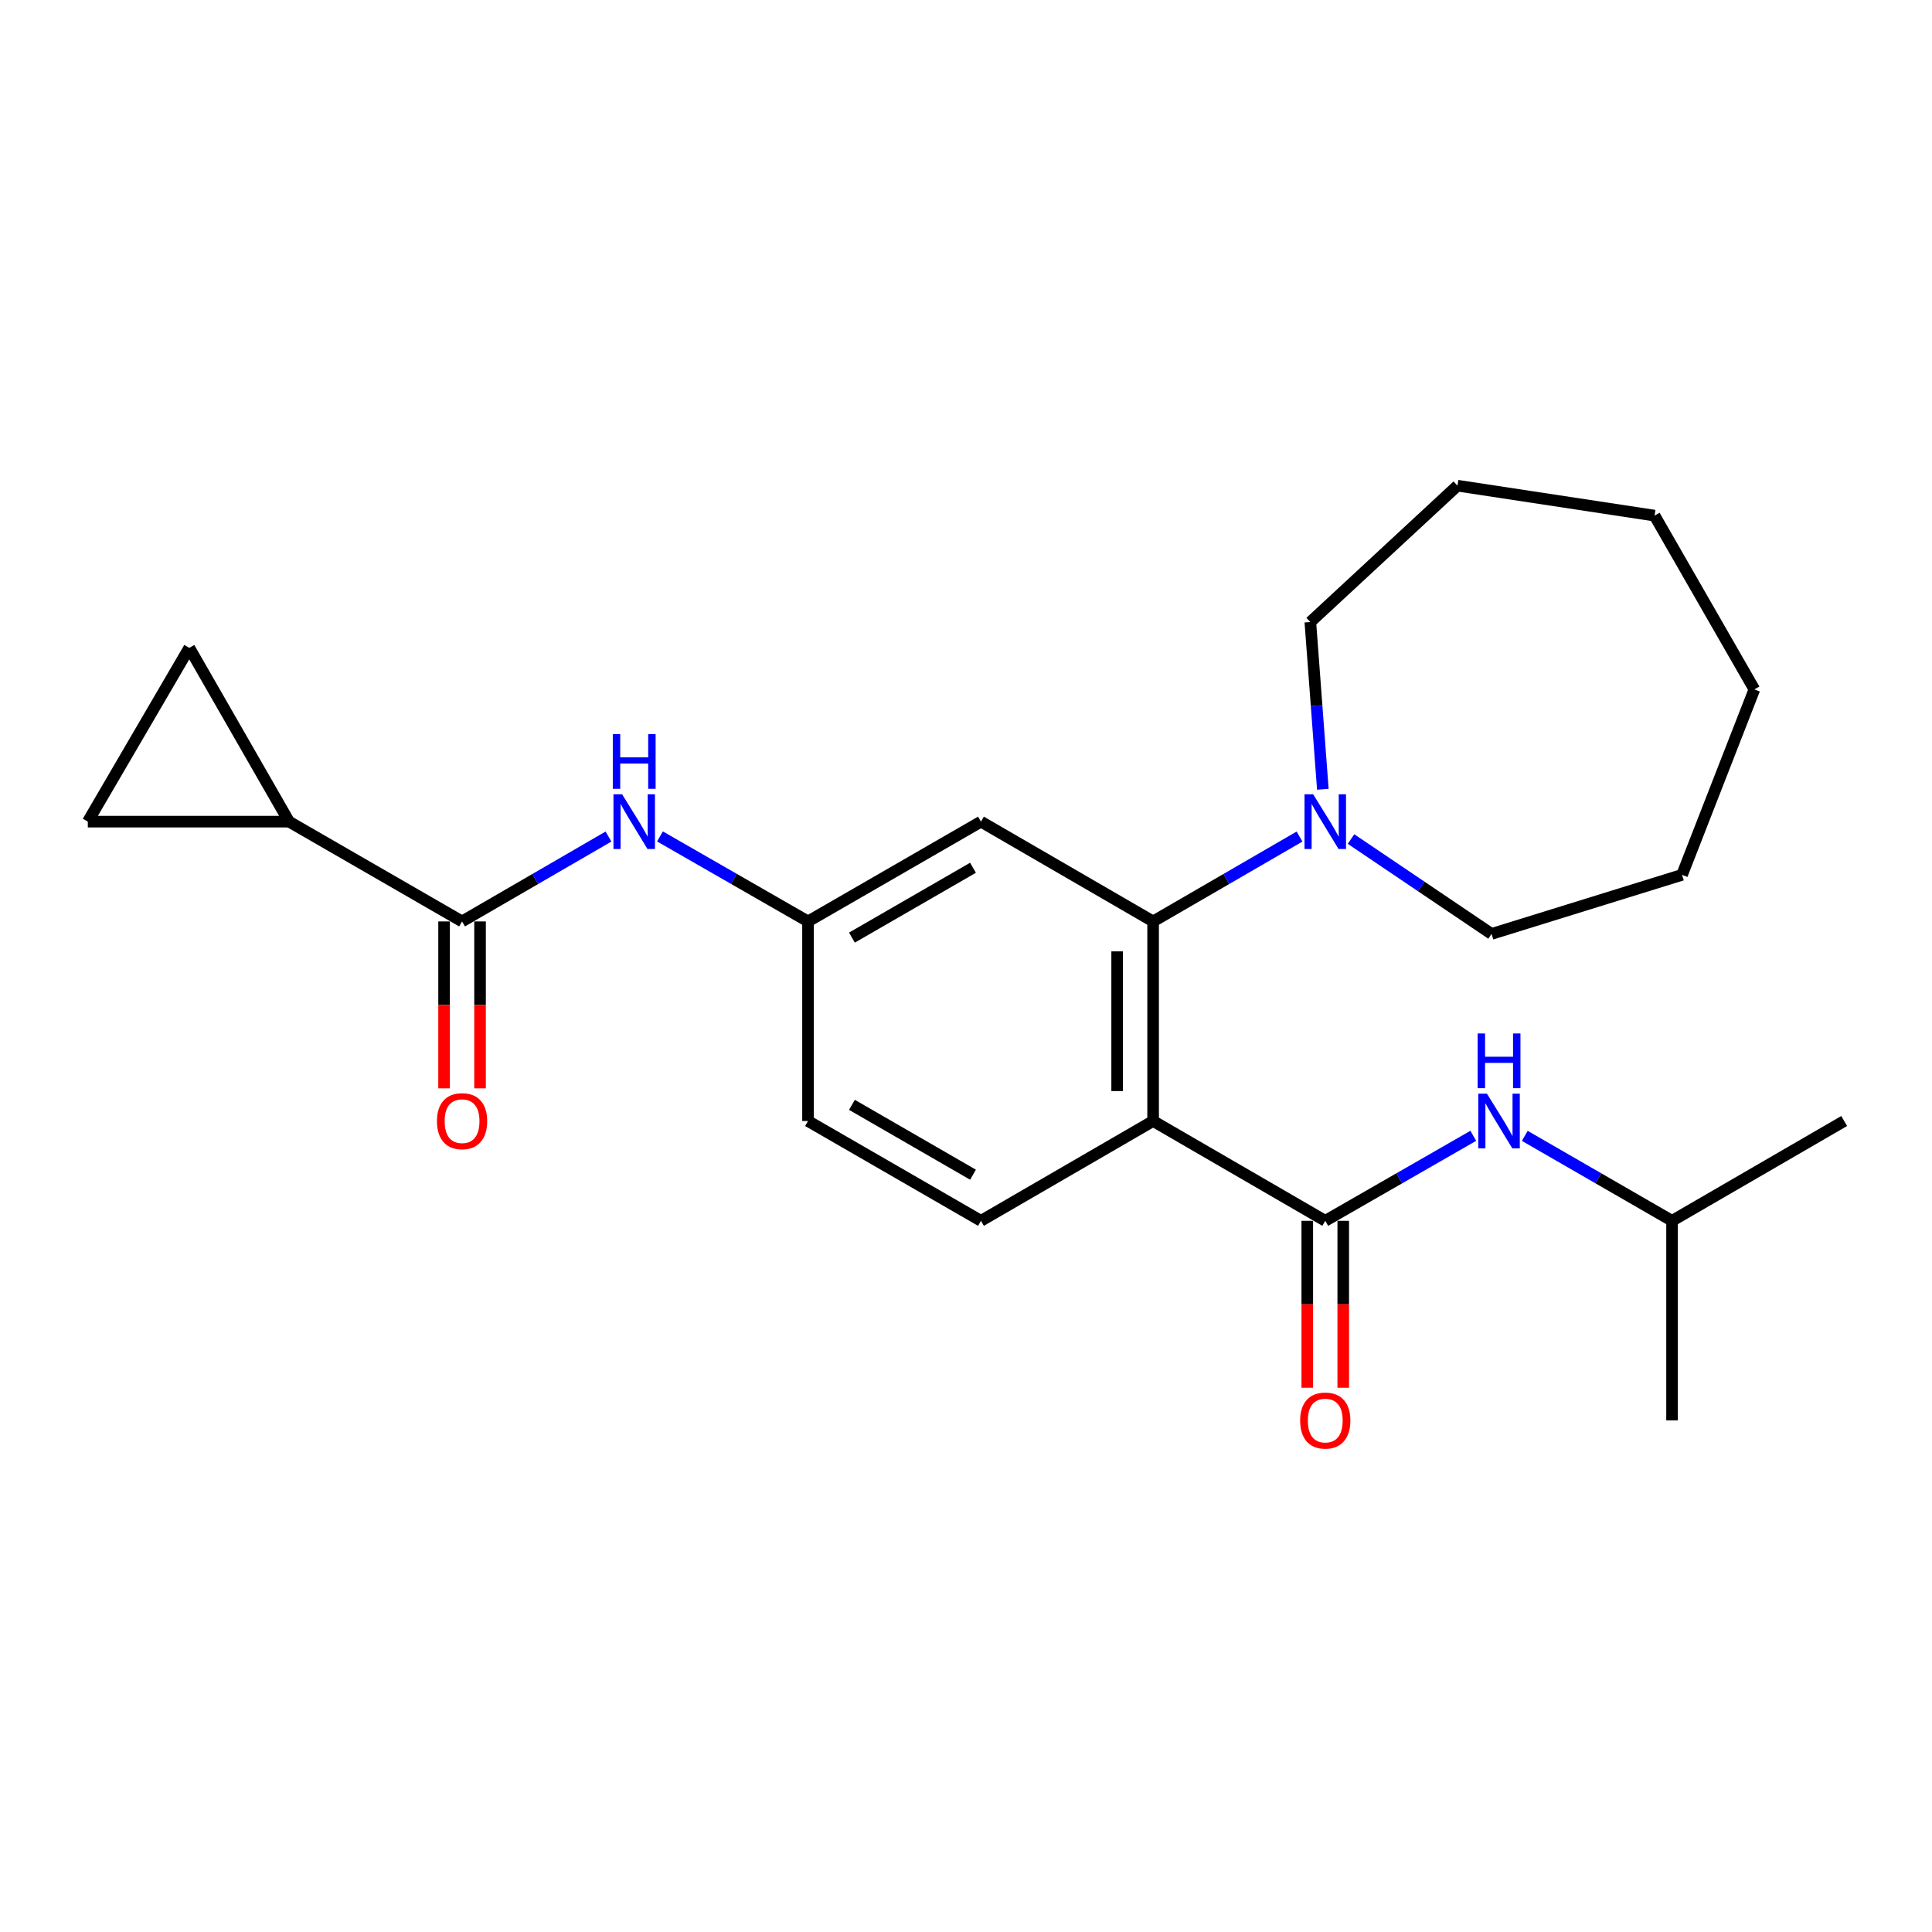 <?xml version='1.0' encoding='iso-8859-1'?>
<svg version='1.1' baseProfile='full'
              xmlns='http://www.w3.org/2000/svg'
                      xmlns:rdkit='http://www.rdkit.org/xml'
                      xmlns:xlink='http://www.w3.org/1999/xlink'
                  xml:space='preserve'
width='1000px' height='1000px' viewBox='0 0 1000 1000'>
<!-- END OF HEADER -->
<rect style='opacity:1.0;fill:#FFFFFF;stroke:none' width='1000' height='1000' x='0' y='0'> </rect>
<path class='bond-0' d='M 596.849,580.233 L 596.849,476.932' style='fill:none;fill-rule:evenodd;stroke:#000000;stroke-width:6px;stroke-linecap:butt;stroke-linejoin:miter;stroke-opacity:1' />
<path class='bond-0' d='M 578.236,564.738 L 578.236,492.427' style='fill:none;fill-rule:evenodd;stroke:#000000;stroke-width:6px;stroke-linecap:butt;stroke-linejoin:miter;stroke-opacity:1' />
<path class='bond-1' d='M 596.849,580.233 L 685.952,631.894' style='fill:none;fill-rule:evenodd;stroke:#000000;stroke-width:6px;stroke-linecap:butt;stroke-linejoin:miter;stroke-opacity:1' />
<path class='bond-10' d='M 596.849,580.233 L 507.745,631.894' style='fill:none;fill-rule:evenodd;stroke:#000000;stroke-width:6px;stroke-linecap:butt;stroke-linejoin:miter;stroke-opacity:1' />
<path class='bond-3' d='M 596.849,476.932 L 634.743,454.966' style='fill:none;fill-rule:evenodd;stroke:#000000;stroke-width:6px;stroke-linecap:butt;stroke-linejoin:miter;stroke-opacity:1' />
<path class='bond-3' d='M 634.743,454.966 L 672.638,433' style='fill:none;fill-rule:evenodd;stroke:#0000FF;stroke-width:6px;stroke-linecap:butt;stroke-linejoin:miter;stroke-opacity:1' />
<path class='bond-9' d='M 596.849,476.932 L 507.745,425.282' style='fill:none;fill-rule:evenodd;stroke:#000000;stroke-width:6px;stroke-linecap:butt;stroke-linejoin:miter;stroke-opacity:1' />
<path class='bond-6' d='M 685.952,631.894 L 724.261,609.893' style='fill:none;fill-rule:evenodd;stroke:#000000;stroke-width:6px;stroke-linecap:butt;stroke-linejoin:miter;stroke-opacity:1' />
<path class='bond-6' d='M 724.261,609.893 L 762.571,587.891' style='fill:none;fill-rule:evenodd;stroke:#0000FF;stroke-width:6px;stroke-linecap:butt;stroke-linejoin:miter;stroke-opacity:1' />
<path class='bond-12' d='M 676.646,631.894 L 676.646,675.094' style='fill:none;fill-rule:evenodd;stroke:#000000;stroke-width:6px;stroke-linecap:butt;stroke-linejoin:miter;stroke-opacity:1' />
<path class='bond-12' d='M 676.646,675.094 L 676.646,718.293' style='fill:none;fill-rule:evenodd;stroke:#FF0000;stroke-width:6px;stroke-linecap:butt;stroke-linejoin:miter;stroke-opacity:1' />
<path class='bond-12' d='M 695.259,631.894 L 695.259,675.094' style='fill:none;fill-rule:evenodd;stroke:#000000;stroke-width:6px;stroke-linecap:butt;stroke-linejoin:miter;stroke-opacity:1' />
<path class='bond-12' d='M 695.259,675.094 L 695.259,718.293' style='fill:none;fill-rule:evenodd;stroke:#FF0000;stroke-width:6px;stroke-linecap:butt;stroke-linejoin:miter;stroke-opacity:1' />
<path class='bond-2' d='M 239.162,476.932 L 277.057,454.966' style='fill:none;fill-rule:evenodd;stroke:#000000;stroke-width:6px;stroke-linecap:butt;stroke-linejoin:miter;stroke-opacity:1' />
<path class='bond-2' d='M 277.057,454.966 L 314.951,433' style='fill:none;fill-rule:evenodd;stroke:#0000FF;stroke-width:6px;stroke-linecap:butt;stroke-linejoin:miter;stroke-opacity:1' />
<path class='bond-4' d='M 239.162,476.932 L 149.614,425.282' style='fill:none;fill-rule:evenodd;stroke:#000000;stroke-width:6px;stroke-linecap:butt;stroke-linejoin:miter;stroke-opacity:1' />
<path class='bond-13' d='M 229.856,476.932 L 229.856,520.132' style='fill:none;fill-rule:evenodd;stroke:#000000;stroke-width:6px;stroke-linecap:butt;stroke-linejoin:miter;stroke-opacity:1' />
<path class='bond-13' d='M 229.856,520.132 L 229.856,563.331' style='fill:none;fill-rule:evenodd;stroke:#FF0000;stroke-width:6px;stroke-linecap:butt;stroke-linejoin:miter;stroke-opacity:1' />
<path class='bond-13' d='M 248.469,476.932 L 248.469,520.132' style='fill:none;fill-rule:evenodd;stroke:#000000;stroke-width:6px;stroke-linecap:butt;stroke-linejoin:miter;stroke-opacity:1' />
<path class='bond-13' d='M 248.469,520.132 L 248.469,563.331' style='fill:none;fill-rule:evenodd;stroke:#FF0000;stroke-width:6px;stroke-linecap:butt;stroke-linejoin:miter;stroke-opacity:1' />
<path class='bond-15' d='M 684.7,408.532 L 681.464,365.251' style='fill:none;fill-rule:evenodd;stroke:#0000FF;stroke-width:6px;stroke-linecap:butt;stroke-linejoin:miter;stroke-opacity:1' />
<path class='bond-15' d='M 681.464,365.251 L 678.228,321.97' style='fill:none;fill-rule:evenodd;stroke:#000000;stroke-width:6px;stroke-linecap:butt;stroke-linejoin:miter;stroke-opacity:1' />
<path class='bond-16' d='M 699.289,434.286 L 735.657,458.841' style='fill:none;fill-rule:evenodd;stroke:#0000FF;stroke-width:6px;stroke-linecap:butt;stroke-linejoin:miter;stroke-opacity:1' />
<path class='bond-16' d='M 735.657,458.841 L 772.026,483.395' style='fill:none;fill-rule:evenodd;stroke:#000000;stroke-width:6px;stroke-linecap:butt;stroke-linejoin:miter;stroke-opacity:1' />
<path class='bond-7' d='M 149.614,425.282 L 45.455,425.282' style='fill:none;fill-rule:evenodd;stroke:#000000;stroke-width:6px;stroke-linecap:butt;stroke-linejoin:miter;stroke-opacity:1' />
<path class='bond-8' d='M 149.614,425.282 L 97.974,335.32' style='fill:none;fill-rule:evenodd;stroke:#000000;stroke-width:6px;stroke-linecap:butt;stroke-linejoin:miter;stroke-opacity:1' />
<path class='bond-5' d='M 341.599,432.937 L 379.913,454.935' style='fill:none;fill-rule:evenodd;stroke:#0000FF;stroke-width:6px;stroke-linecap:butt;stroke-linejoin:miter;stroke-opacity:1' />
<path class='bond-5' d='M 379.913,454.935 L 418.228,476.932' style='fill:none;fill-rule:evenodd;stroke:#000000;stroke-width:6px;stroke-linecap:butt;stroke-linejoin:miter;stroke-opacity:1' />
<path class='bond-17' d='M 789.228,587.92 L 827.34,609.907' style='fill:none;fill-rule:evenodd;stroke:#0000FF;stroke-width:6px;stroke-linecap:butt;stroke-linejoin:miter;stroke-opacity:1' />
<path class='bond-17' d='M 827.34,609.907 L 865.452,631.894' style='fill:none;fill-rule:evenodd;stroke:#000000;stroke-width:6px;stroke-linecap:butt;stroke-linejoin:miter;stroke-opacity:1' />
<path class='bond-26' d='M 45.455,425.282 L 97.974,335.32' style='fill:none;fill-rule:evenodd;stroke:#000000;stroke-width:6px;stroke-linecap:butt;stroke-linejoin:miter;stroke-opacity:1' />
<path class='bond-24' d='M 507.745,425.282 L 418.228,476.932' style='fill:none;fill-rule:evenodd;stroke:#000000;stroke-width:6px;stroke-linecap:butt;stroke-linejoin:miter;stroke-opacity:1' />
<path class='bond-24' d='M 503.619,449.151 L 440.957,485.306' style='fill:none;fill-rule:evenodd;stroke:#000000;stroke-width:6px;stroke-linecap:butt;stroke-linejoin:miter;stroke-opacity:1' />
<path class='bond-14' d='M 507.745,631.894 L 418.228,580.233' style='fill:none;fill-rule:evenodd;stroke:#000000;stroke-width:6px;stroke-linecap:butt;stroke-linejoin:miter;stroke-opacity:1' />
<path class='bond-14' d='M 503.621,608.024 L 440.959,571.862' style='fill:none;fill-rule:evenodd;stroke:#000000;stroke-width:6px;stroke-linecap:butt;stroke-linejoin:miter;stroke-opacity:1' />
<path class='bond-11' d='M 418.228,476.932 L 418.228,580.233' style='fill:none;fill-rule:evenodd;stroke:#000000;stroke-width:6px;stroke-linecap:butt;stroke-linejoin:miter;stroke-opacity:1' />
<path class='bond-20' d='M 678.228,321.97 L 754.385,251.386' style='fill:none;fill-rule:evenodd;stroke:#000000;stroke-width:6px;stroke-linecap:butt;stroke-linejoin:miter;stroke-opacity:1' />
<path class='bond-21' d='M 772.026,483.395 L 870.622,452.818' style='fill:none;fill-rule:evenodd;stroke:#000000;stroke-width:6px;stroke-linecap:butt;stroke-linejoin:miter;stroke-opacity:1' />
<path class='bond-18' d='M 865.452,631.894 L 865.452,735.195' style='fill:none;fill-rule:evenodd;stroke:#000000;stroke-width:6px;stroke-linecap:butt;stroke-linejoin:miter;stroke-opacity:1' />
<path class='bond-19' d='M 865.452,631.894 L 954.545,580.233' style='fill:none;fill-rule:evenodd;stroke:#000000;stroke-width:6px;stroke-linecap:butt;stroke-linejoin:miter;stroke-opacity:1' />
<path class='bond-23' d='M 754.385,251.386 L 856.404,266.887' style='fill:none;fill-rule:evenodd;stroke:#000000;stroke-width:6px;stroke-linecap:butt;stroke-linejoin:miter;stroke-opacity:1' />
<path class='bond-22' d='M 870.622,452.818 L 908.065,356.838' style='fill:none;fill-rule:evenodd;stroke:#000000;stroke-width:6px;stroke-linecap:butt;stroke-linejoin:miter;stroke-opacity:1' />
<path class='bond-25' d='M 908.065,356.838 L 856.404,266.887' style='fill:none;fill-rule:evenodd;stroke:#000000;stroke-width:6px;stroke-linecap:butt;stroke-linejoin:miter;stroke-opacity:1' />
<path  class='atom-4' d='M 679.692 411.122
L 688.972 426.122
Q 689.892 427.602, 691.372 430.282
Q 692.852 432.962, 692.932 433.122
L 692.932 411.122
L 696.692 411.122
L 696.692 439.442
L 692.812 439.442
L 682.852 423.042
Q 681.692 421.122, 680.452 418.922
Q 679.252 416.722, 678.892 416.042
L 678.892 439.442
L 675.212 439.442
L 675.212 411.122
L 679.692 411.122
' fill='#0000FF'/>
<path  class='atom-6' d='M 322.006 411.122
L 331.286 426.122
Q 332.206 427.602, 333.686 430.282
Q 335.166 432.962, 335.246 433.122
L 335.246 411.122
L 339.006 411.122
L 339.006 439.442
L 335.126 439.442
L 325.166 423.042
Q 324.006 421.122, 322.766 418.922
Q 321.566 416.722, 321.206 416.042
L 321.206 439.442
L 317.526 439.442
L 317.526 411.122
L 322.006 411.122
' fill='#0000FF'/>
<path  class='atom-6' d='M 317.186 379.97
L 321.026 379.97
L 321.026 392.01
L 335.506 392.01
L 335.506 379.97
L 339.346 379.97
L 339.346 408.29
L 335.506 408.29
L 335.506 395.21
L 321.026 395.21
L 321.026 408.29
L 317.186 408.29
L 317.186 379.97
' fill='#0000FF'/>
<path  class='atom-7' d='M 769.644 566.073
L 778.924 581.073
Q 779.844 582.553, 781.324 585.233
Q 782.804 587.913, 782.884 588.073
L 782.884 566.073
L 786.644 566.073
L 786.644 594.393
L 782.764 594.393
L 772.804 577.993
Q 771.644 576.073, 770.404 573.873
Q 769.204 571.673, 768.844 570.993
L 768.844 594.393
L 765.164 594.393
L 765.164 566.073
L 769.644 566.073
' fill='#0000FF'/>
<path  class='atom-7' d='M 764.824 534.921
L 768.664 534.921
L 768.664 546.961
L 783.144 546.961
L 783.144 534.921
L 786.984 534.921
L 786.984 563.241
L 783.144 563.241
L 783.144 550.161
L 768.664 550.161
L 768.664 563.241
L 764.824 563.241
L 764.824 534.921
' fill='#0000FF'/>
<path  class='atom-13' d='M 672.952 735.275
Q 672.952 728.475, 676.312 724.675
Q 679.672 720.875, 685.952 720.875
Q 692.232 720.875, 695.592 724.675
Q 698.952 728.475, 698.952 735.275
Q 698.952 742.155, 695.552 746.075
Q 692.152 749.955, 685.952 749.955
Q 679.712 749.955, 676.312 746.075
Q 672.952 742.195, 672.952 735.275
M 685.952 746.755
Q 690.272 746.755, 692.592 743.875
Q 694.952 740.955, 694.952 735.275
Q 694.952 729.715, 692.592 726.915
Q 690.272 724.075, 685.952 724.075
Q 681.632 724.075, 679.272 726.875
Q 676.952 729.675, 676.952 735.275
Q 676.952 740.995, 679.272 743.875
Q 681.632 746.755, 685.952 746.755
' fill='#FF0000'/>
<path  class='atom-14' d='M 226.162 580.313
Q 226.162 573.513, 229.522 569.713
Q 232.882 565.913, 239.162 565.913
Q 245.442 565.913, 248.802 569.713
Q 252.162 573.513, 252.162 580.313
Q 252.162 587.193, 248.762 591.113
Q 245.362 594.993, 239.162 594.993
Q 232.922 594.993, 229.522 591.113
Q 226.162 587.233, 226.162 580.313
M 239.162 591.793
Q 243.482 591.793, 245.802 588.913
Q 248.162 585.993, 248.162 580.313
Q 248.162 574.753, 245.802 571.953
Q 243.482 569.113, 239.162 569.113
Q 234.842 569.113, 232.482 571.913
Q 230.162 574.713, 230.162 580.313
Q 230.162 586.033, 232.482 588.913
Q 234.842 591.793, 239.162 591.793
' fill='#FF0000'/>
</svg>
